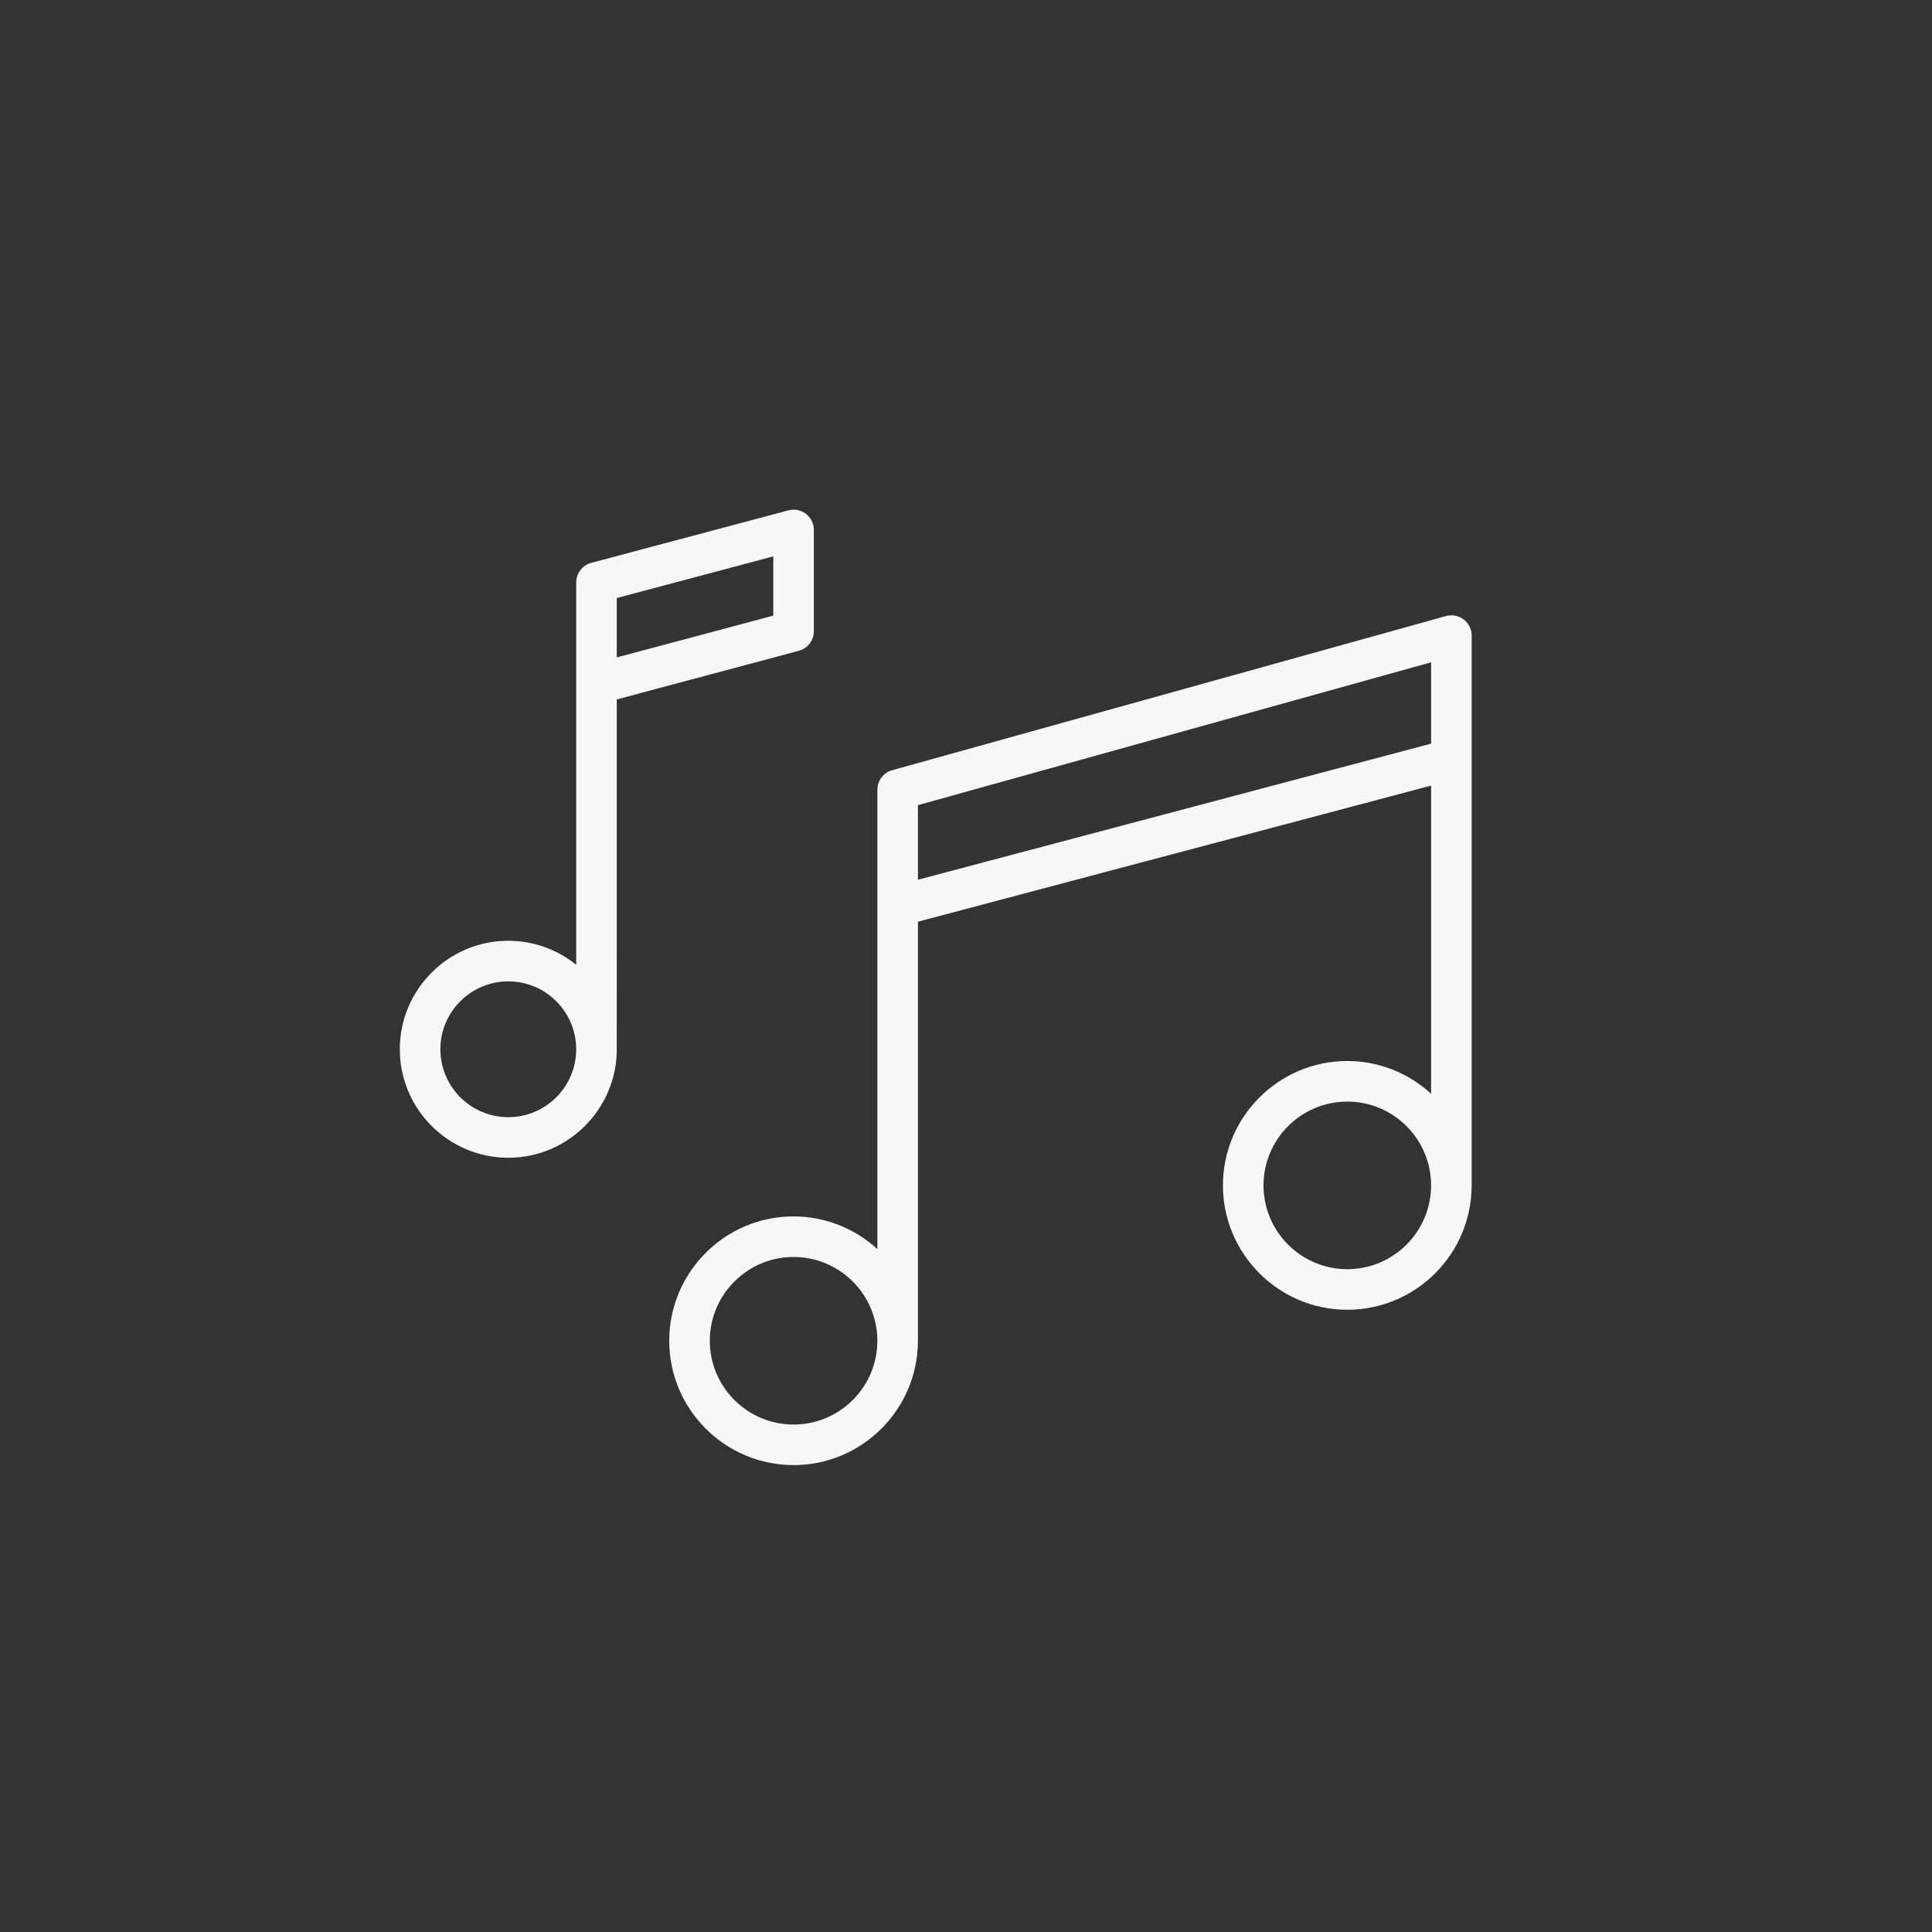 <?xml version="1.0" encoding="UTF-8"?> <svg xmlns="http://www.w3.org/2000/svg" viewBox="0 0 100.00 100.00" data-guides="{&quot;vertical&quot;:[],&quot;horizontal&quot;:[]}"><rect x="0" y="0" width="100.00" height="100.00" fill="#333333" stroke="none"/><defs></defs><path fill="#f7f7f7" stroke="#ffffff" fill-opacity="1" stroke-width="0" stroke-opacity="1" alignment-baseline="" baseline-shift="" color="rgb(51, 51, 51)" fill-rule="evenodd" id="tSvg8f51c94da3" title="Path 15" d="M31.924 36.202C35.065 35.363 38.205 34.524 41.346 33.686C41.805 33.563 42.125 33.147 42.125 32.672C42.125 30.925 42.125 29.178 42.125 27.431C42.126 26.741 41.471 26.238 40.805 26.417C37.404 27.322 34.004 28.228 30.604 29.133C30.144 29.256 29.824 29.672 29.824 30.148C29.824 36.744 29.824 43.341 29.824 49.937C28.829 49.133 27.588 48.694 26.309 48.694C23.212 48.694 20.694 51.214 20.694 54.309C20.694 57.406 23.213 59.925 26.309 59.925C29.405 59.925 31.924 57.405 31.924 54.309C31.924 54.305 31.923 54.3 31.923 54.296C31.923 48.264 31.923 42.233 31.924 36.202ZM31.924 30.954C34.624 30.235 37.325 29.517 40.025 28.798C40.025 29.82 40.025 30.843 40.025 31.865C37.325 32.586 34.624 33.307 31.924 34.027C31.924 33.003 31.924 31.979 31.924 30.954ZM26.309 57.825C24.369 57.823 22.796 56.251 22.794 54.31C22.796 52.37 24.369 50.797 26.309 50.795C28.247 50.797 29.818 52.366 29.824 54.304C29.824 54.307 29.824 54.311 29.824 54.315C29.819 56.253 28.248 57.823 26.309 57.825ZM76.174 32.898C76.174 32.204 75.511 31.701 74.842 31.887C65.289 34.547 55.735 37.206 46.181 39.865C45.727 39.991 45.413 40.405 45.413 40.876C45.413 48.803 45.413 56.729 45.413 64.655C44.231 63.566 42.683 62.961 41.076 62.961C37.527 62.961 34.639 65.848 34.639 69.397C34.639 72.945 37.527 75.833 41.076 75.833C44.617 75.833 47.499 72.957 47.511 69.419C47.511 69.412 47.512 69.405 47.513 69.398C47.513 62.167 47.513 54.937 47.513 47.707C56.367 45.359 65.22 43.011 74.074 40.663C74.074 45.979 74.074 51.296 74.074 56.613C72.892 55.524 71.344 54.919 69.737 54.918C66.187 54.918 63.299 57.806 63.299 61.355C63.299 64.905 66.187 67.793 69.737 67.793C73.28 67.793 76.163 64.914 76.172 61.371C76.173 61.367 76.173 61.362 76.174 61.357C76.174 51.871 76.174 42.385 76.174 32.898ZM41.076 73.734C38.684 73.734 36.739 71.789 36.739 69.398C36.739 67.007 38.684 65.061 41.076 65.061C43.467 65.061 45.412 67.007 45.412 69.398C45.412 71.789 43.467 73.734 41.076 73.734ZM47.513 45.535C47.513 44.248 47.513 42.961 47.513 41.674C56.367 39.21 65.22 36.745 74.074 34.281C74.074 35.684 74.074 37.087 74.074 38.491C65.22 40.839 56.367 43.187 47.513 45.535ZM69.737 65.693C67.345 65.693 65.399 63.747 65.399 61.355C65.399 58.964 67.345 57.018 69.737 57.018C72.128 57.018 74.073 58.964 74.073 61.355C74.073 63.747 72.128 65.693 69.737 65.693Z"></path></svg> 